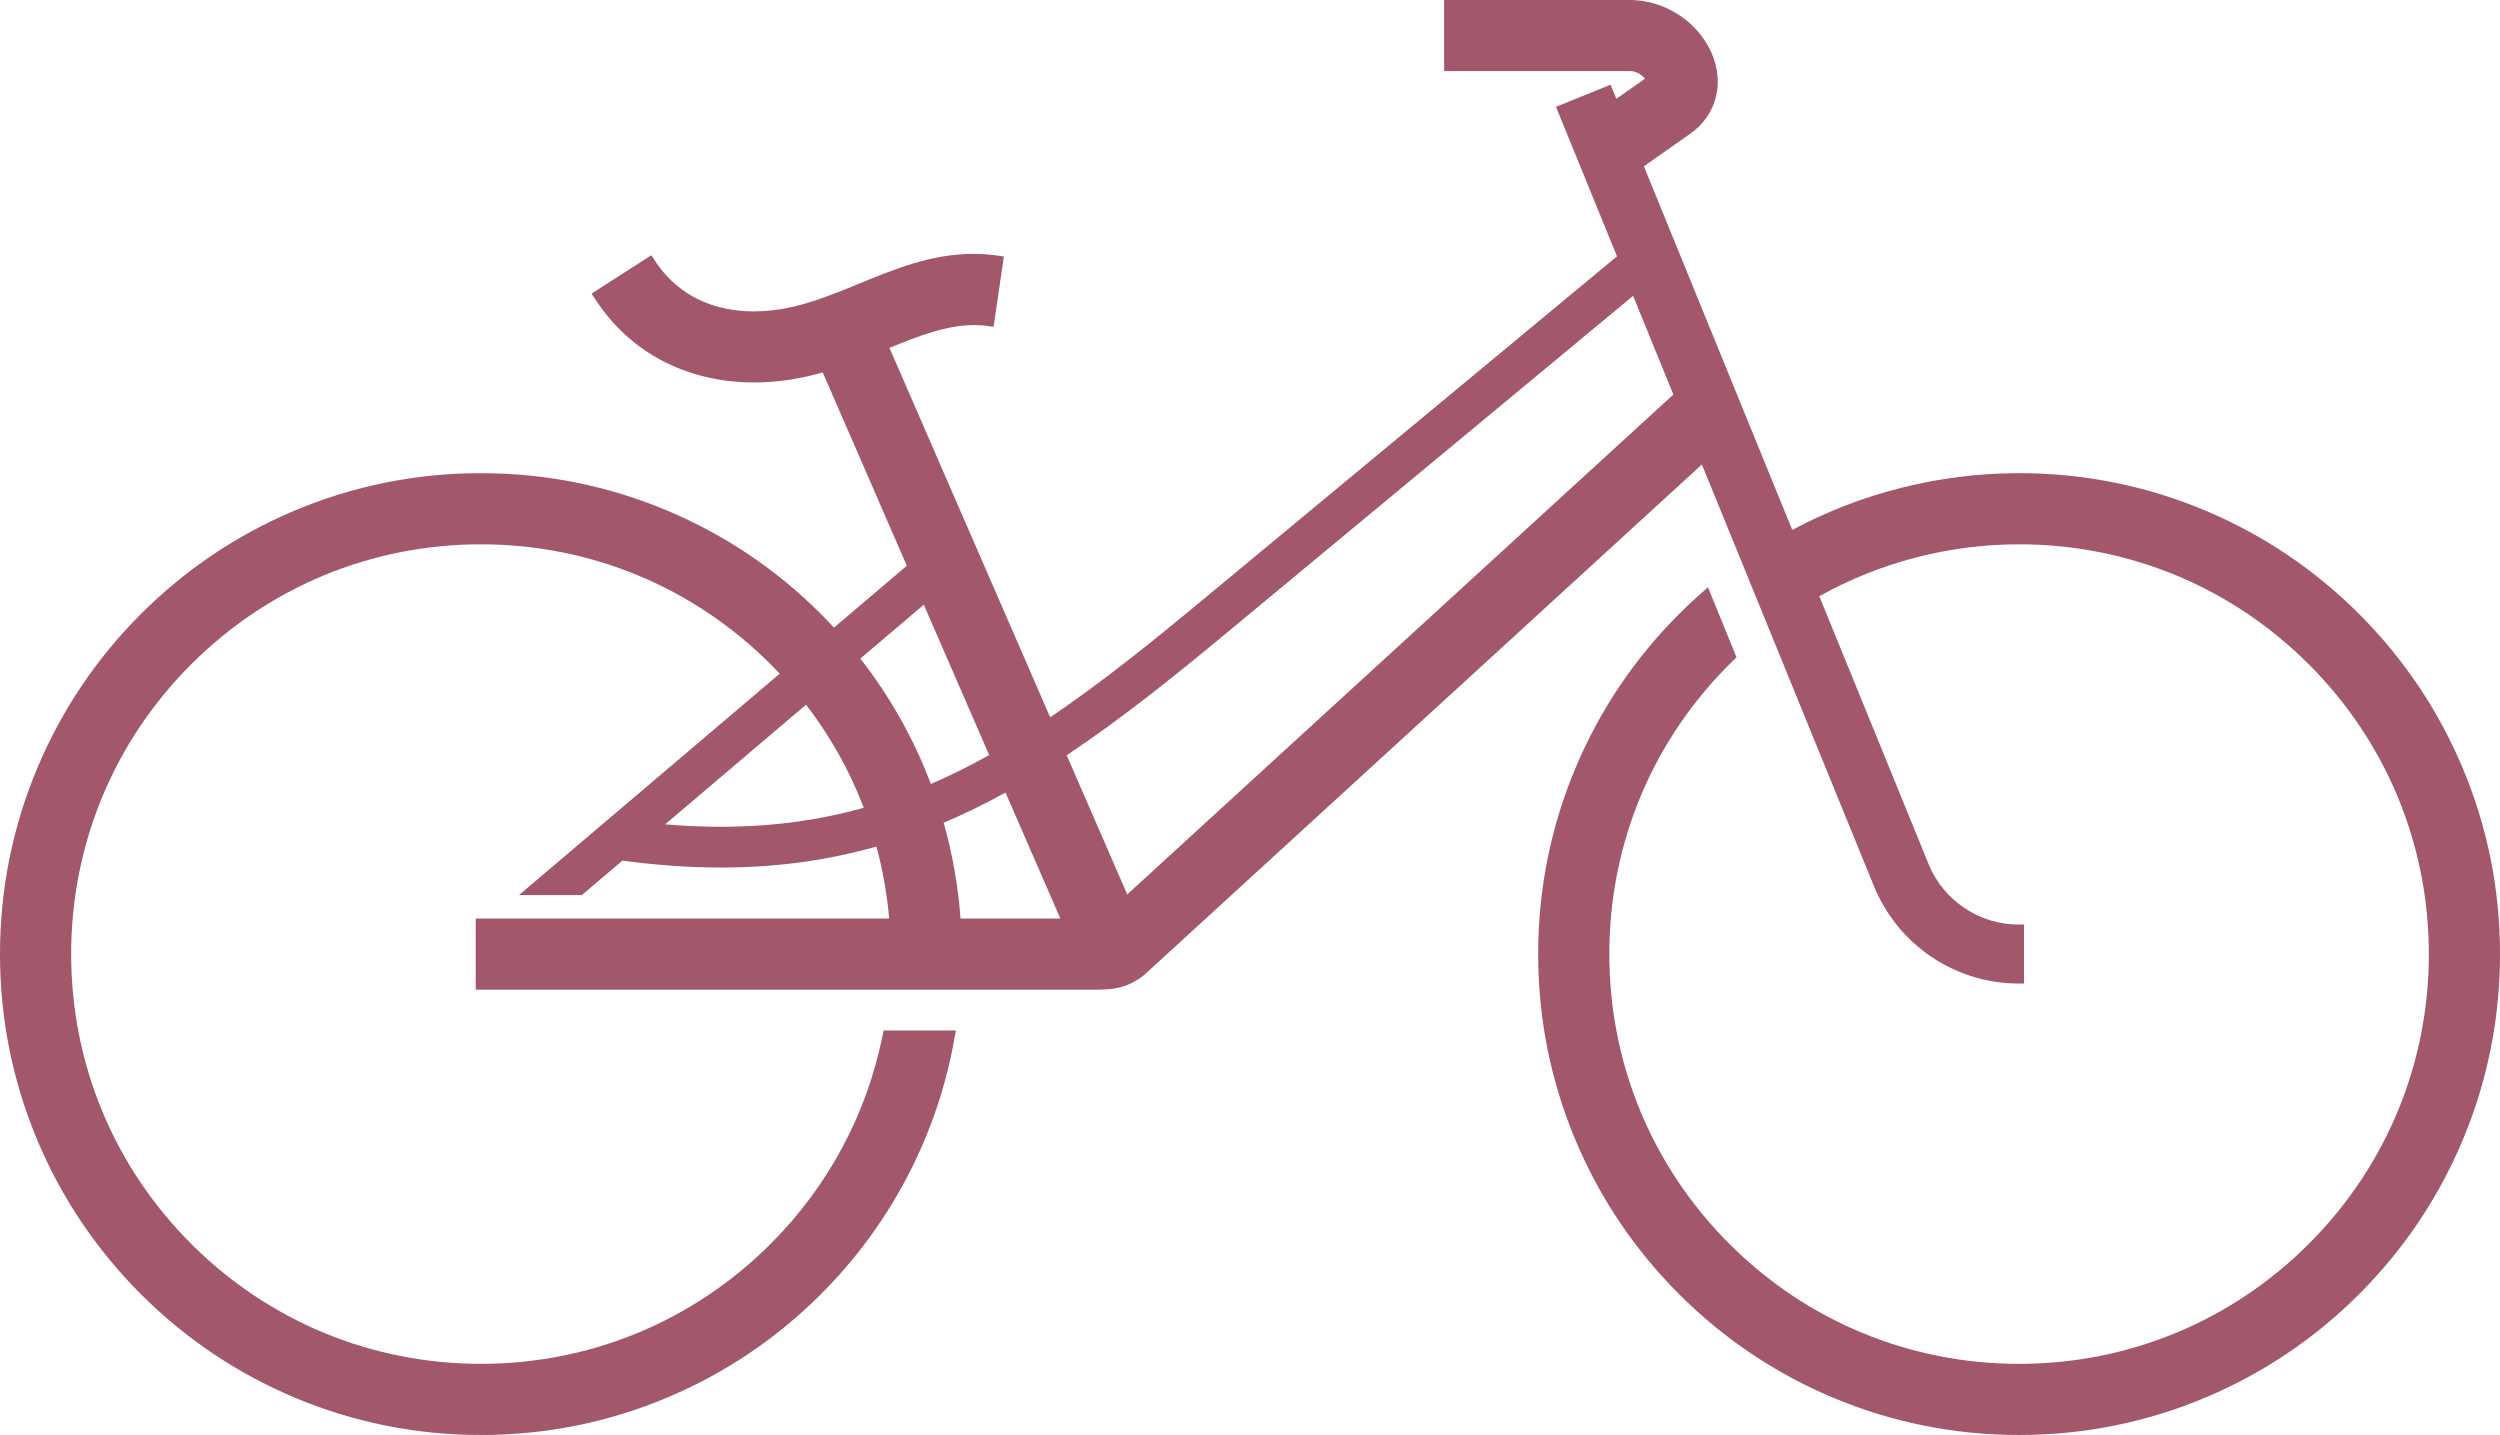 <?xml version="1.0" encoding="utf-8"?>
<!-- Generator: Adobe Illustrator 28.0.0, SVG Export Plug-In . SVG Version: 6.00 Build 0)  -->
<svg version="1.1" id="Layer_1" xmlns="http://www.w3.org/2000/svg" xmlns:xlink="http://www.w3.org/1999/xlink" x="0px" y="0px"
	 viewBox="0 0 2416.121 1386.842" enable-background="new 0 0 2416.121 1386.842" xml:space="preserve">
<path fill="#A2576B" d="M1951.34,1386.842c-62.737,0-123.603-12.29-180.907-36.528c-55.347-23.41-105.053-56.922-147.736-99.604
	c-42.683-42.683-76.194-92.387-99.604-147.73c-24.239-57.303-36.529-118.169-36.529-180.908c0-62.74,12.29-123.607,36.529-180.911
	c23.409-55.344,56.922-105.047,99.604-147.729c7.203-7.203,14.838-14.344,22.693-21.226l5.275-4.621l27.602,67.647l-2.428,2.351
	c-77.713,75.276-120.511,176.31-120.511,284.489c0,105.788,41.188,205.238,115.979,280.029
	c74.8,74.797,174.25,115.989,280.033,115.989c105.788,0,205.242-41.192,280.042-115.989
	c74.79-74.796,115.979-174.245,115.979-280.029c0-105.785-41.188-205.234-115.979-280.029
	c-74.799-74.799-174.253-115.992-280.042-115.992c-67.691,0-134.351,17.337-193.075,50.177l105.783,259.255v0.083
	c7.091,17.038,18.987,31.53,34.453,41.957c15.522,10.476,33.712,16.012,52.604,16.012h5v56.999h-5
	c-30.236,0-59.438-8.915-84.445-25.781c-23.764-16.032-42.306-38.213-53.856-64.356l-0.059,0.021l-1.852-4.441
	c-46.974-115.144-93.953-230.281-140.935-345.422l-25.162-61.668c-99.924,91.456-199.838,182.91-299.757,274.369l-239.419,219.145
	l-0.148,0.116c-17.74,13.938-32.632,13.938-49.875,13.938H459.784v-68.766h399.55c-2.033-23.545-6.168-46.903-12.316-69.582
	c-48.187,13.672-97.438,20.324-150.379,20.325c-30.238,0-62.218-2.256-95.094-6.709l-39.242,33.33h-60.735l251.993-213.98
	c-2.929-3.118-5.857-6.143-8.742-9.028c-74.8-74.799-174.251-115.992-280.035-115.992c-105.794,0-205.243,41.193-280.027,115.992
	C109.958,716.827,68.765,816.276,68.765,922.071c0,105.794,41.193,205.243,115.992,280.028
	c74.786,74.798,174.234,115.99,280.027,115.99c105.783,0,205.234-41.192,280.035-115.989
	c55.599-55.606,93.062-125.528,108.34-202.208l0.803-4.022h69.804l-1.011,5.851c-8.192,47.441-23.684,93.129-46.045,135.794
	c-21.859,41.709-49.88,79.793-83.285,113.195c-42.682,42.682-92.386,76.193-147.733,99.604
	c-57.304,24.238-118.17,36.528-180.907,36.528c-62.74,0-123.609-12.29-180.914-36.528c-55.348-23.409-105.055-56.922-147.739-99.604
	c-42.682-42.683-76.194-92.387-99.604-147.73C12.29,1045.677,0,984.811,0,922.071c0-62.74,12.29-123.607,36.528-180.911
	c23.41-55.344,56.921-105.048,99.604-147.729c42.685-42.683,92.391-76.194,147.739-99.604
	c57.305-24.238,118.173-36.528,180.914-36.528c62.737,0,123.602,12.29,180.907,36.528c55.347,23.411,105.052,56.923,147.733,99.604
	c4.193,4.19,8.418,8.582,12.597,13.096l70.392-59.773l-81.285-186.801c-4.365,1.242-8.686,2.364-12.892,3.348
	c-17.931,4.188-35.918,6.312-53.461,6.313c-23.061,0-45.089-3.649-65.476-10.848c-37.087-13.099-66.983-36.925-88.86-70.817
	l-2.719-4.212l57.765-37.075l2.704,4.191c13.377,20.734,31.525,35.259,53.943,43.172c13.011,4.592,27.328,6.921,42.552,6.921
	c12.302,0,25.079-1.526,37.978-4.535c19.958-4.651,39.286-12.311,58.021-19.969l4.562-1.91
	c36.642-14.993,71.252-29.154,111.556-29.154c8.139,0,16.361,0.604,24.438,1.796l4.94,0.729l-9.933,67.975l-4.954-0.732
	c-4.451-0.657-9.085-0.99-13.773-0.99c-26.727,0-53.61,10.474-81.93,22.046l155.358,357.043
	c49.651-33.537,99.881-74.125,142.712-109.633l405.073-335.87l-58.964-144.507l52.781-21.382l5.578,13.652l27.596-19.386
	c-3.034-3.945-7.945-6.82-13.057-7.433h-181.002V0.014h177.546c0.441-0.009,0.977-0.014,1.508-0.014
	c20.344,0,40.305,7.31,56.207,20.583c10.175,8.499,18.247,19.205,23.346,30.962c5.962,13.718,7.41,28.098,4.188,41.581
	c-3.493,14.63-12.079,27.092-24.829,36.037l-44.896,31.544l143.393,351.448c67.017-35.904,142.687-54.857,219.213-54.857
	c62.74,0,123.608,12.29,180.914,36.528c55.348,23.41,105.053,56.922,147.734,99.604c42.684,42.681,76.196,92.385,99.605,147.729
	c24.237,57.302,36.526,118.169,36.526,180.911c0,62.741-12.289,123.607-36.526,180.908c-23.409,55.346-56.922,105.049-99.605,147.73
	c-42.682,42.682-92.387,76.193-147.734,99.604C2074.949,1374.552,2014.081,1386.842,1951.34,1386.842z M1024.754,887.687
	l-52.977-121.739c-20.003,11.049-39.396,20.533-59.122,28.919c-0.219,0.092-0.437,0.184-0.652,0.274
	c8.535,30.144,14.011,61.229,16.303,92.546H1024.754z M1089.416,864.396l527.805-483.112l-38.906-95.354l-395.565,327.979
	c-47.713,39.556-99.068,80.914-151.849,115.991L1089.416,864.396z M642.811,796.689c18.356,1.562,36.39,2.353,53.754,2.353
	c48.759,0,94.044-6.01,138.247-18.361c-13.654-35.727-32.4-69.205-55.797-99.65L642.811,796.689z M831.486,636.48
	c28.765,36.865,51.669,77.592,68.159,121.195c18.641-8.033,37.151-17.211,56.371-27.951l-63.219-145.313L831.486,636.48z"/>
<path fill="#A2576B" d="M1032.383,892.687l-58.221-133.792c-20.813,11.7-41.883,22.197-63.462,31.37
	c-1.58,0.666-3.154,1.33-4.734,1.983c9.443,32.159,15.486,65.782,17.669,100.439H1032.383z M1623.165,382.619l-42.797-104.889
	L1179.557,610.06c-53.959,44.732-104.324,84.672-154.917,117.985l62.984,144.768L1623.165,382.619z M630.528,800.56
	c79.922,8.174,148.252,1.675,210.866-16.558c-14.711-40.123-35.646-77.228-61.64-110.159L630.528,800.56z M824.574,635.791
	c30.544,38.323,55.081,81.651,72.206,128.528l2.44-1.022c21.418-9.114,42.393-19.641,63.181-31.428l-67.705-155.629L824.574,635.791
	z M858.063,1000.87h59.765c-16.472,95.384-62.34,180.709-127.938,246.303c-83.202,83.204-198.153,134.668-325.105,134.668
	c-126.96,0-241.911-51.465-325.117-134.668C56.466,1163.973,5,1049.03,5,922.071C5,795.11,56.466,680.167,139.667,596.966
	c83.206-83.201,198.157-134.668,325.117-134.668c126.952,0,241.903,51.467,325.105,134.668c5.367,5.363,10.592,10.861,15.698,16.487
	l76.891-65.291l-84.524-194.247c-5.546,1.667-11.157,3.183-16.856,4.516c-39.096,9.133-79.573,8.53-116.133-4.381
	c-33.859-11.957-64.006-34.237-86.325-68.814l49.348-31.673c14.684,22.76,34.411,37.386,56.481,45.175
	c25.537,9.013,54.637,9.234,83.328,2.541c21.896-5.103,42.771-13.649,63.263-22.046l-0.013-0.037
	c42.662-17.456,83.967-34.378,133.463-27.077l-8.486,58.078c-33.893-5.007-67.752,8.851-102.706,23.166h-0.122l-0.248,0.098
	l159.81,367.272c48.109-32.058,96.381-70.405,148.095-113.276l407.897-338.212l-58.456-143.262l43.515-17.628l6.064,14.843
	l36.473-25.622c-3.227-7.569-11.243-13.033-19.395-13.893h-176.282V5.014h172.546c21.175-0.393,40.271,7.521,54.511,19.407
	c9.609,8.026,17.225,18.188,21.962,29.113c5.336,12.279,6.977,25.606,3.911,38.429c-3.058,12.812-10.383,24.369-22.837,33.106
	l-48.159,33.836l147.008,360.309c65.755-36.279,141.34-56.918,221.732-56.918c126.96,0,241.911,51.467,325.113,134.668
	c83.206,83.201,134.667,198.144,134.667,325.105c0,126.959-51.461,241.901-134.667,325.102
	c-83.202,83.204-198.153,134.668-325.113,134.668c-126.952,0-241.903-51.465-325.109-134.668
	c-83.201-83.201-134.668-198.144-134.668-325.102c0-126.961,51.467-241.904,134.668-325.105c7.252-7.25,14.737-14.241,22.453-21
	l23.676,58.025c-78.248,75.794-122.033,179.132-122.033,288.08c0,110.748,44.881,211.001,117.444,283.564
	c72.575,72.574,172.832,117.454,283.568,117.454c110.744,0,211.001-44.881,283.576-117.454
	c72.559-72.563,117.444-172.816,117.444-283.564c0-110.737-44.885-211.001-117.444-283.564
	c-72.575-72.576-172.832-117.457-283.576-117.457c-72.576,0-140.637,19.282-199.366,52.994l107.074,262.418v0.088
	c7.438,18.396,20.308,34.094,36.659,45.117c15.782,10.651,34.854,16.866,55.399,16.866v46.999c-30.21,0-58.309-9.186-81.649-24.927
	c-23.946-16.155-42.871-39.287-53.898-66.534l-0.034,0.013c-56.263-137.915-112.536-275.823-168.809-413.735
	c-181.45,166.073-362.887,332.159-544.331,498.232c-16.647,13.081-30.027,12.871-48.495,12.871H923.635H464.784v-58.766h399.963
	c-2.022-27.802-6.868-54.831-14.266-80.788c-73.49,21.605-154.164,27.882-250.471,14.565l-39.544,33.587h-45.285L760.78,651.5
	c-4.058-4.426-8.186-8.753-12.426-12.993C675.778,565.93,575.52,521.05,464.784,521.05c-110.744,0-211.001,44.881-283.563,117.457
	C108.645,711.07,63.765,811.334,63.765,922.071c0,110.748,44.881,211.001,117.457,283.564
	c72.562,72.574,172.819,117.454,283.563,117.454c110.736,0,210.993-44.881,283.57-117.454
	C803.242,1150.741,842.295,1080.004,858.063,1000.87z"/>
</svg>
